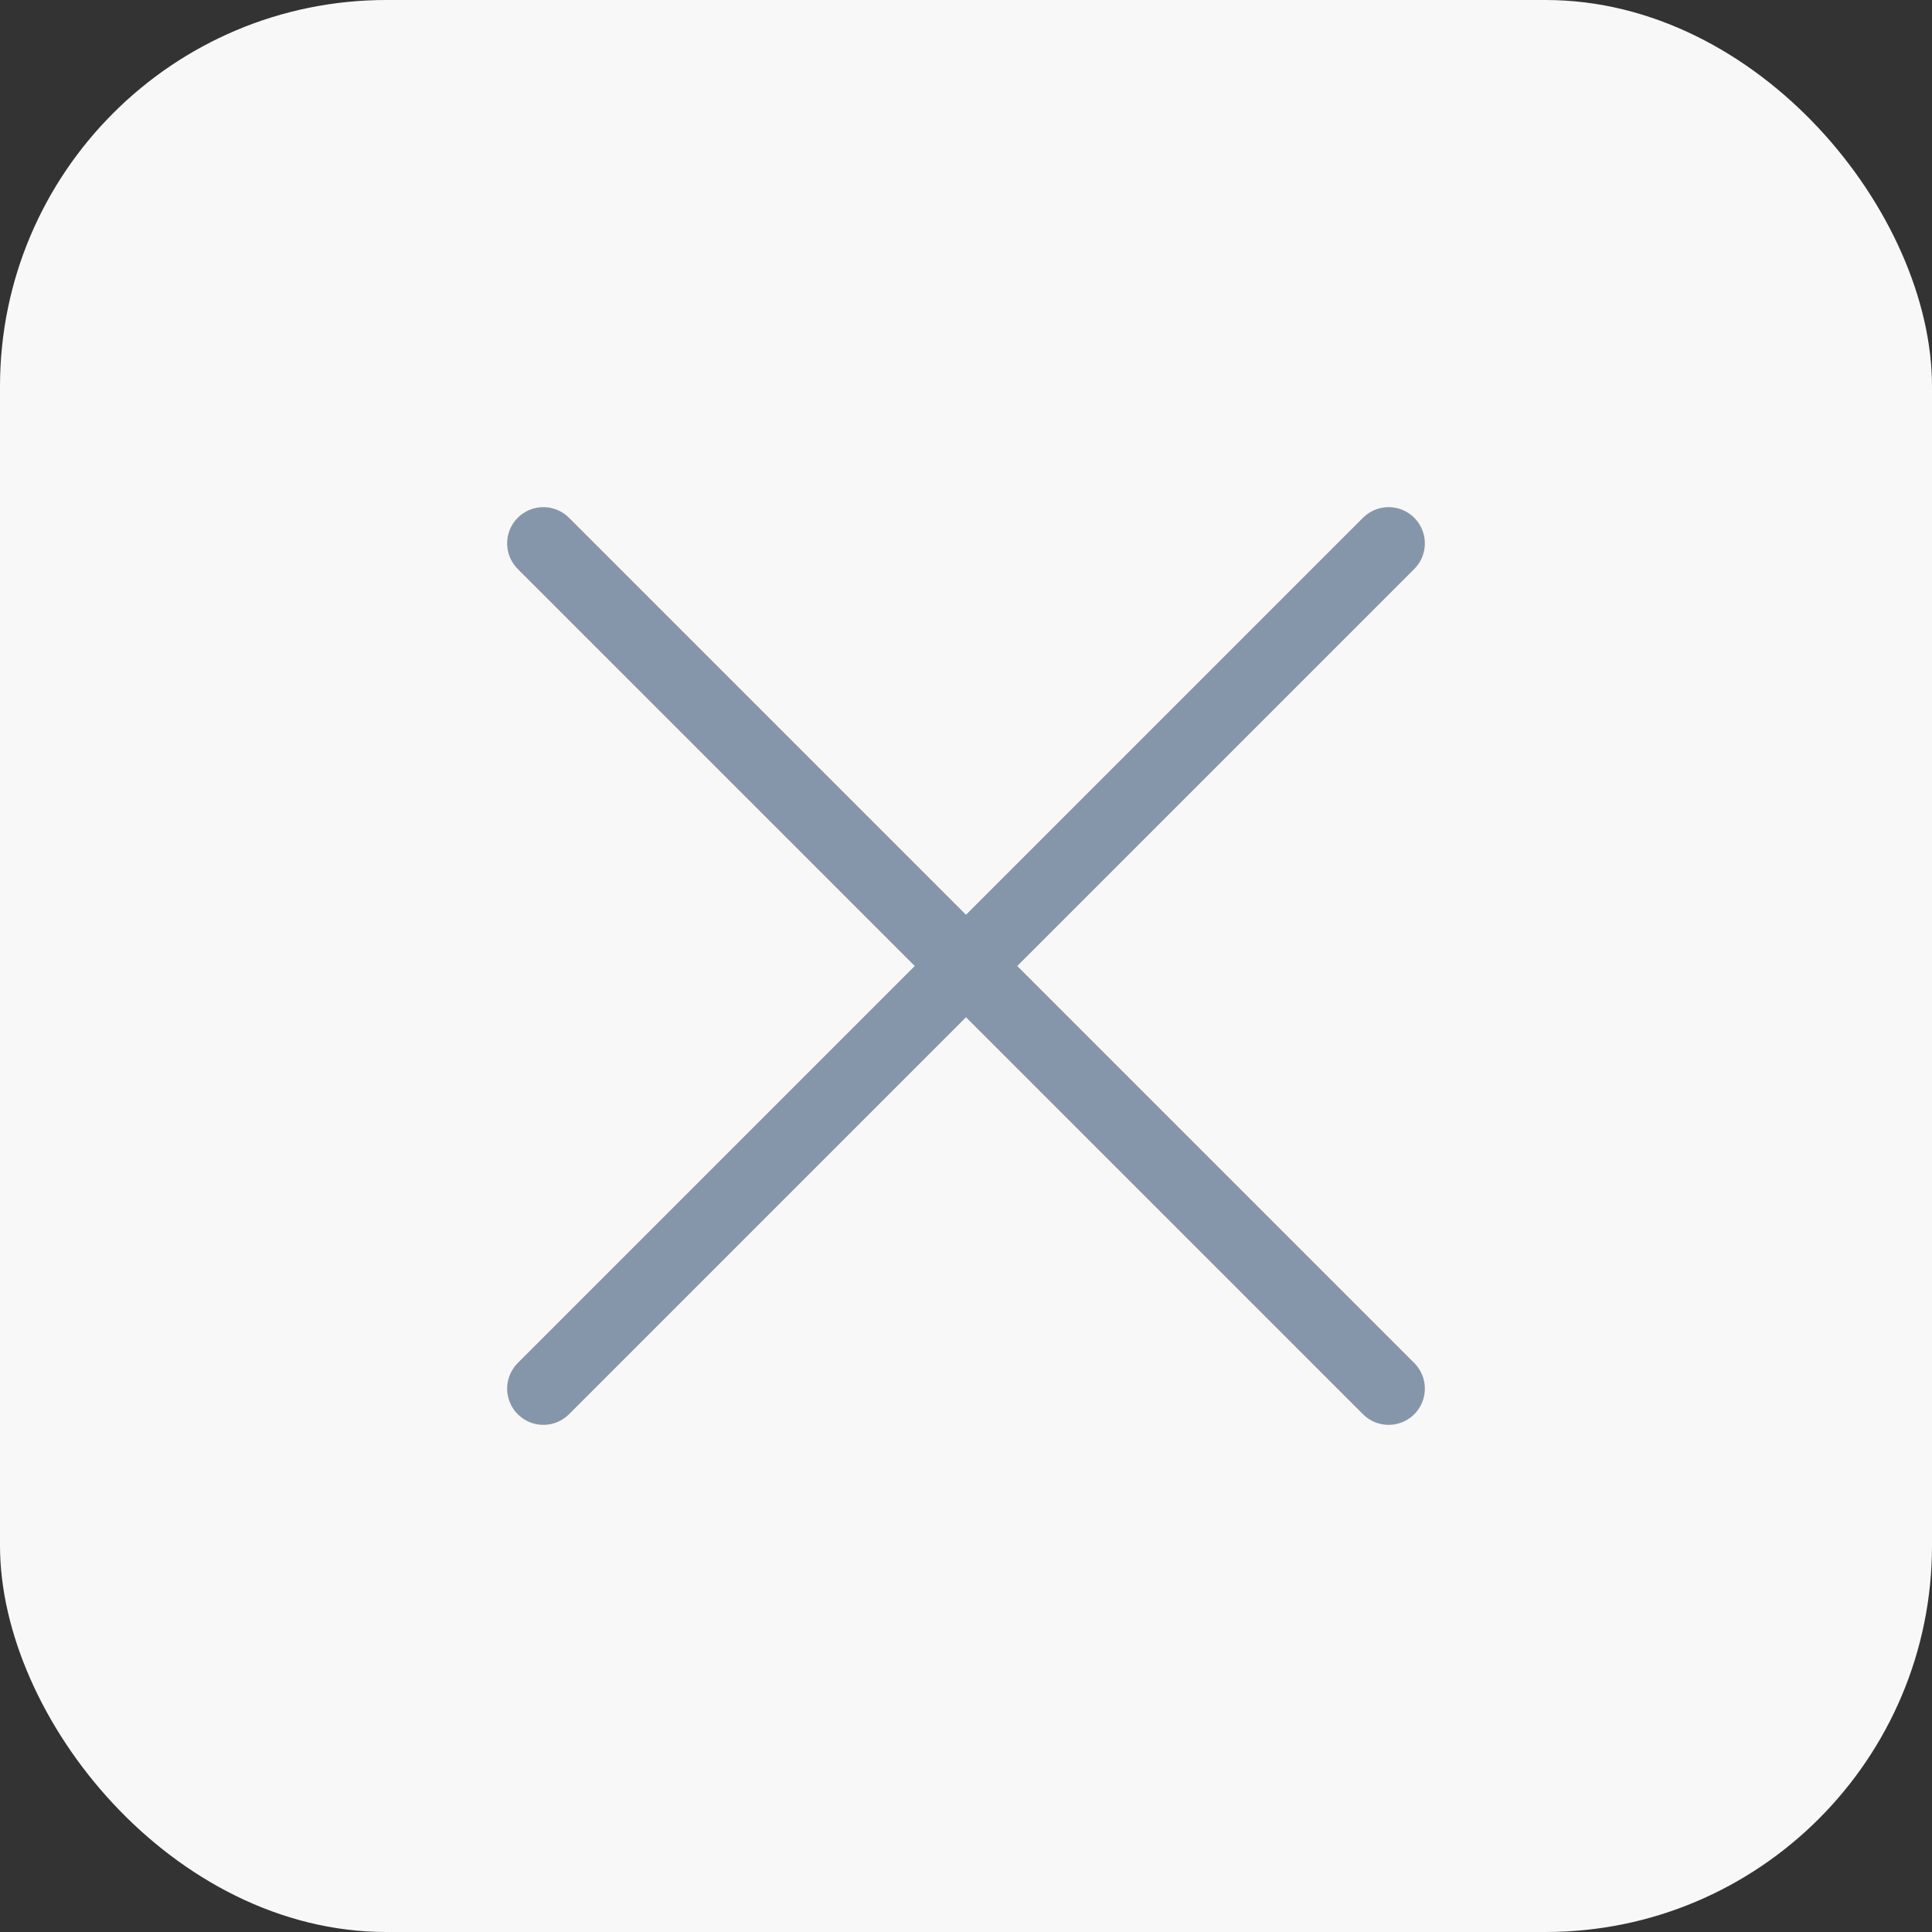 <svg width="40" height="40" viewBox="0 0 40 40" fill="none" xmlns="http://www.w3.org/2000/svg">
<rect x="0" y="0" width="40" height="40" fill="#333333" stroke="none"/>
<rect width="40" height="40" rx="8" fill="#F8F8F8"/>
<path d="M28.75 11.25L11.25 28.75M11.25 11.25L28.75 28.75" stroke="#8696AA" stroke-width="1.5" stroke-linecap="round" stroke-linejoin="round"/>
</svg>
